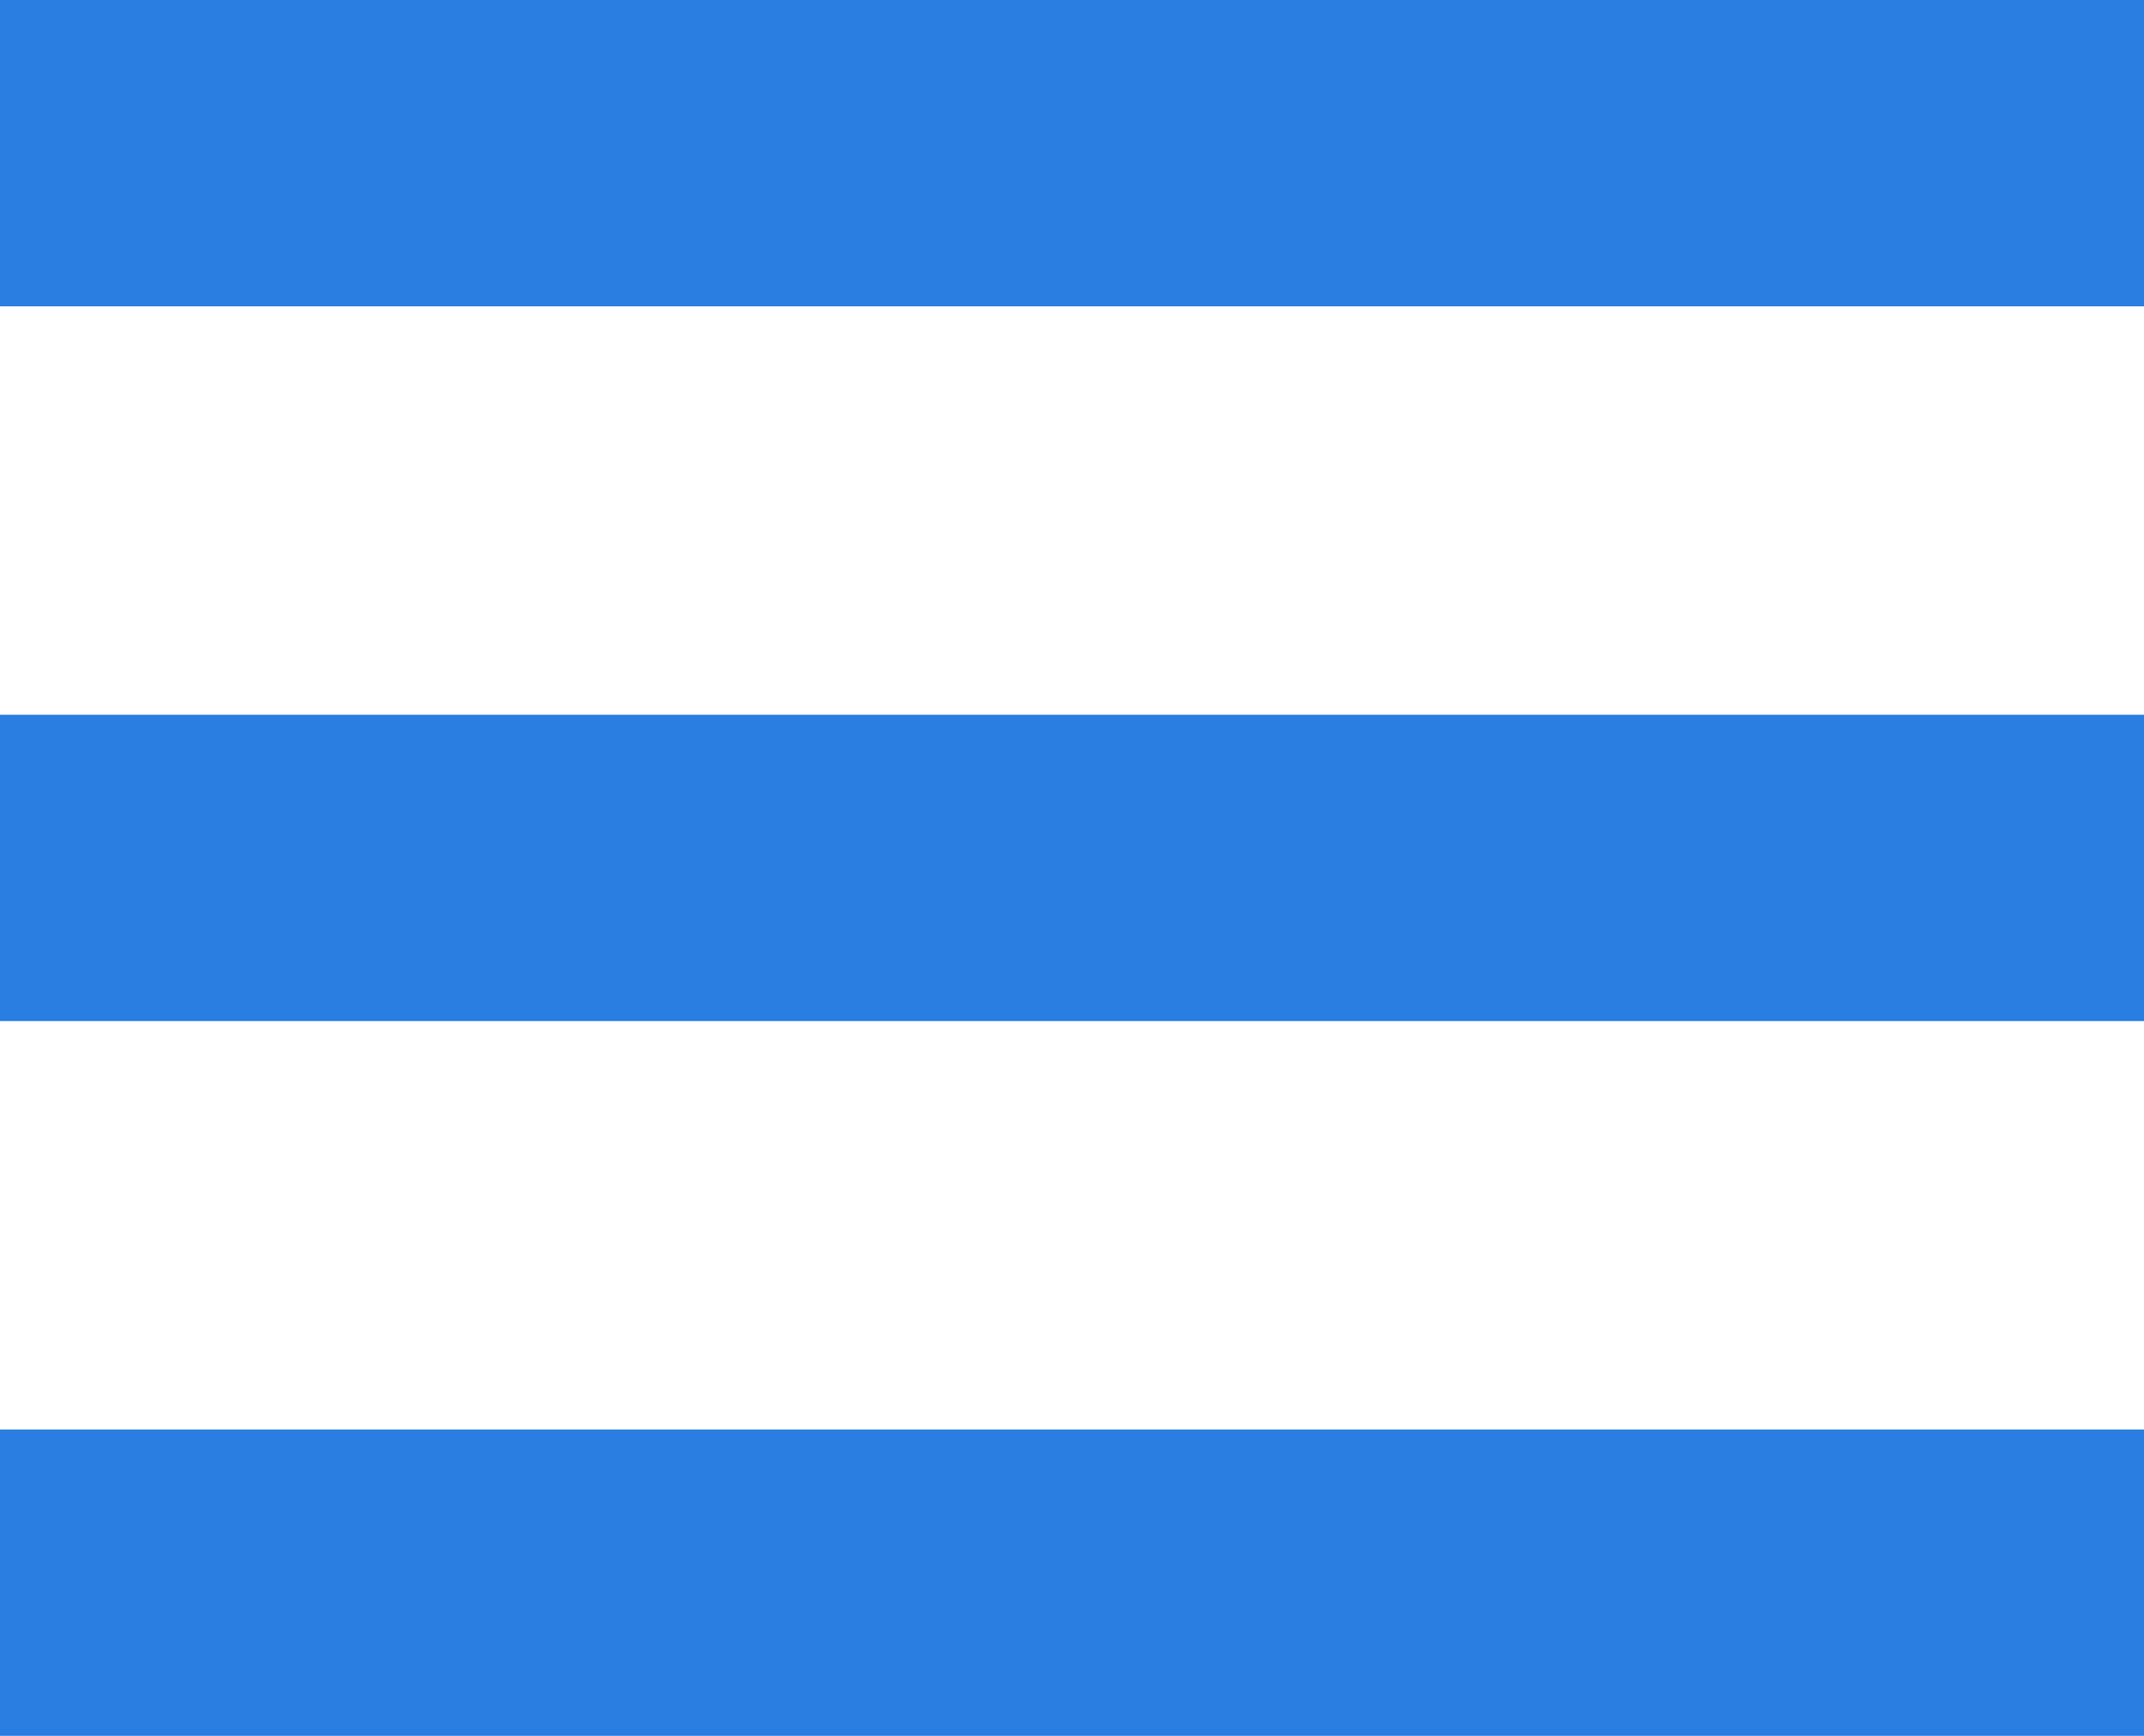 <?xml version="1.0" encoding="UTF-8"?> <svg xmlns="http://www.w3.org/2000/svg" width="21" height="17" viewBox="0 0 21 17" fill="none"> <path fill-rule="evenodd" clip-rule="evenodd" d="M0 0H21V3H0V0ZM0 7H21V10H0V7ZM21 14H0V17H21V14Z" fill="#2A7DE1"></path> </svg> 